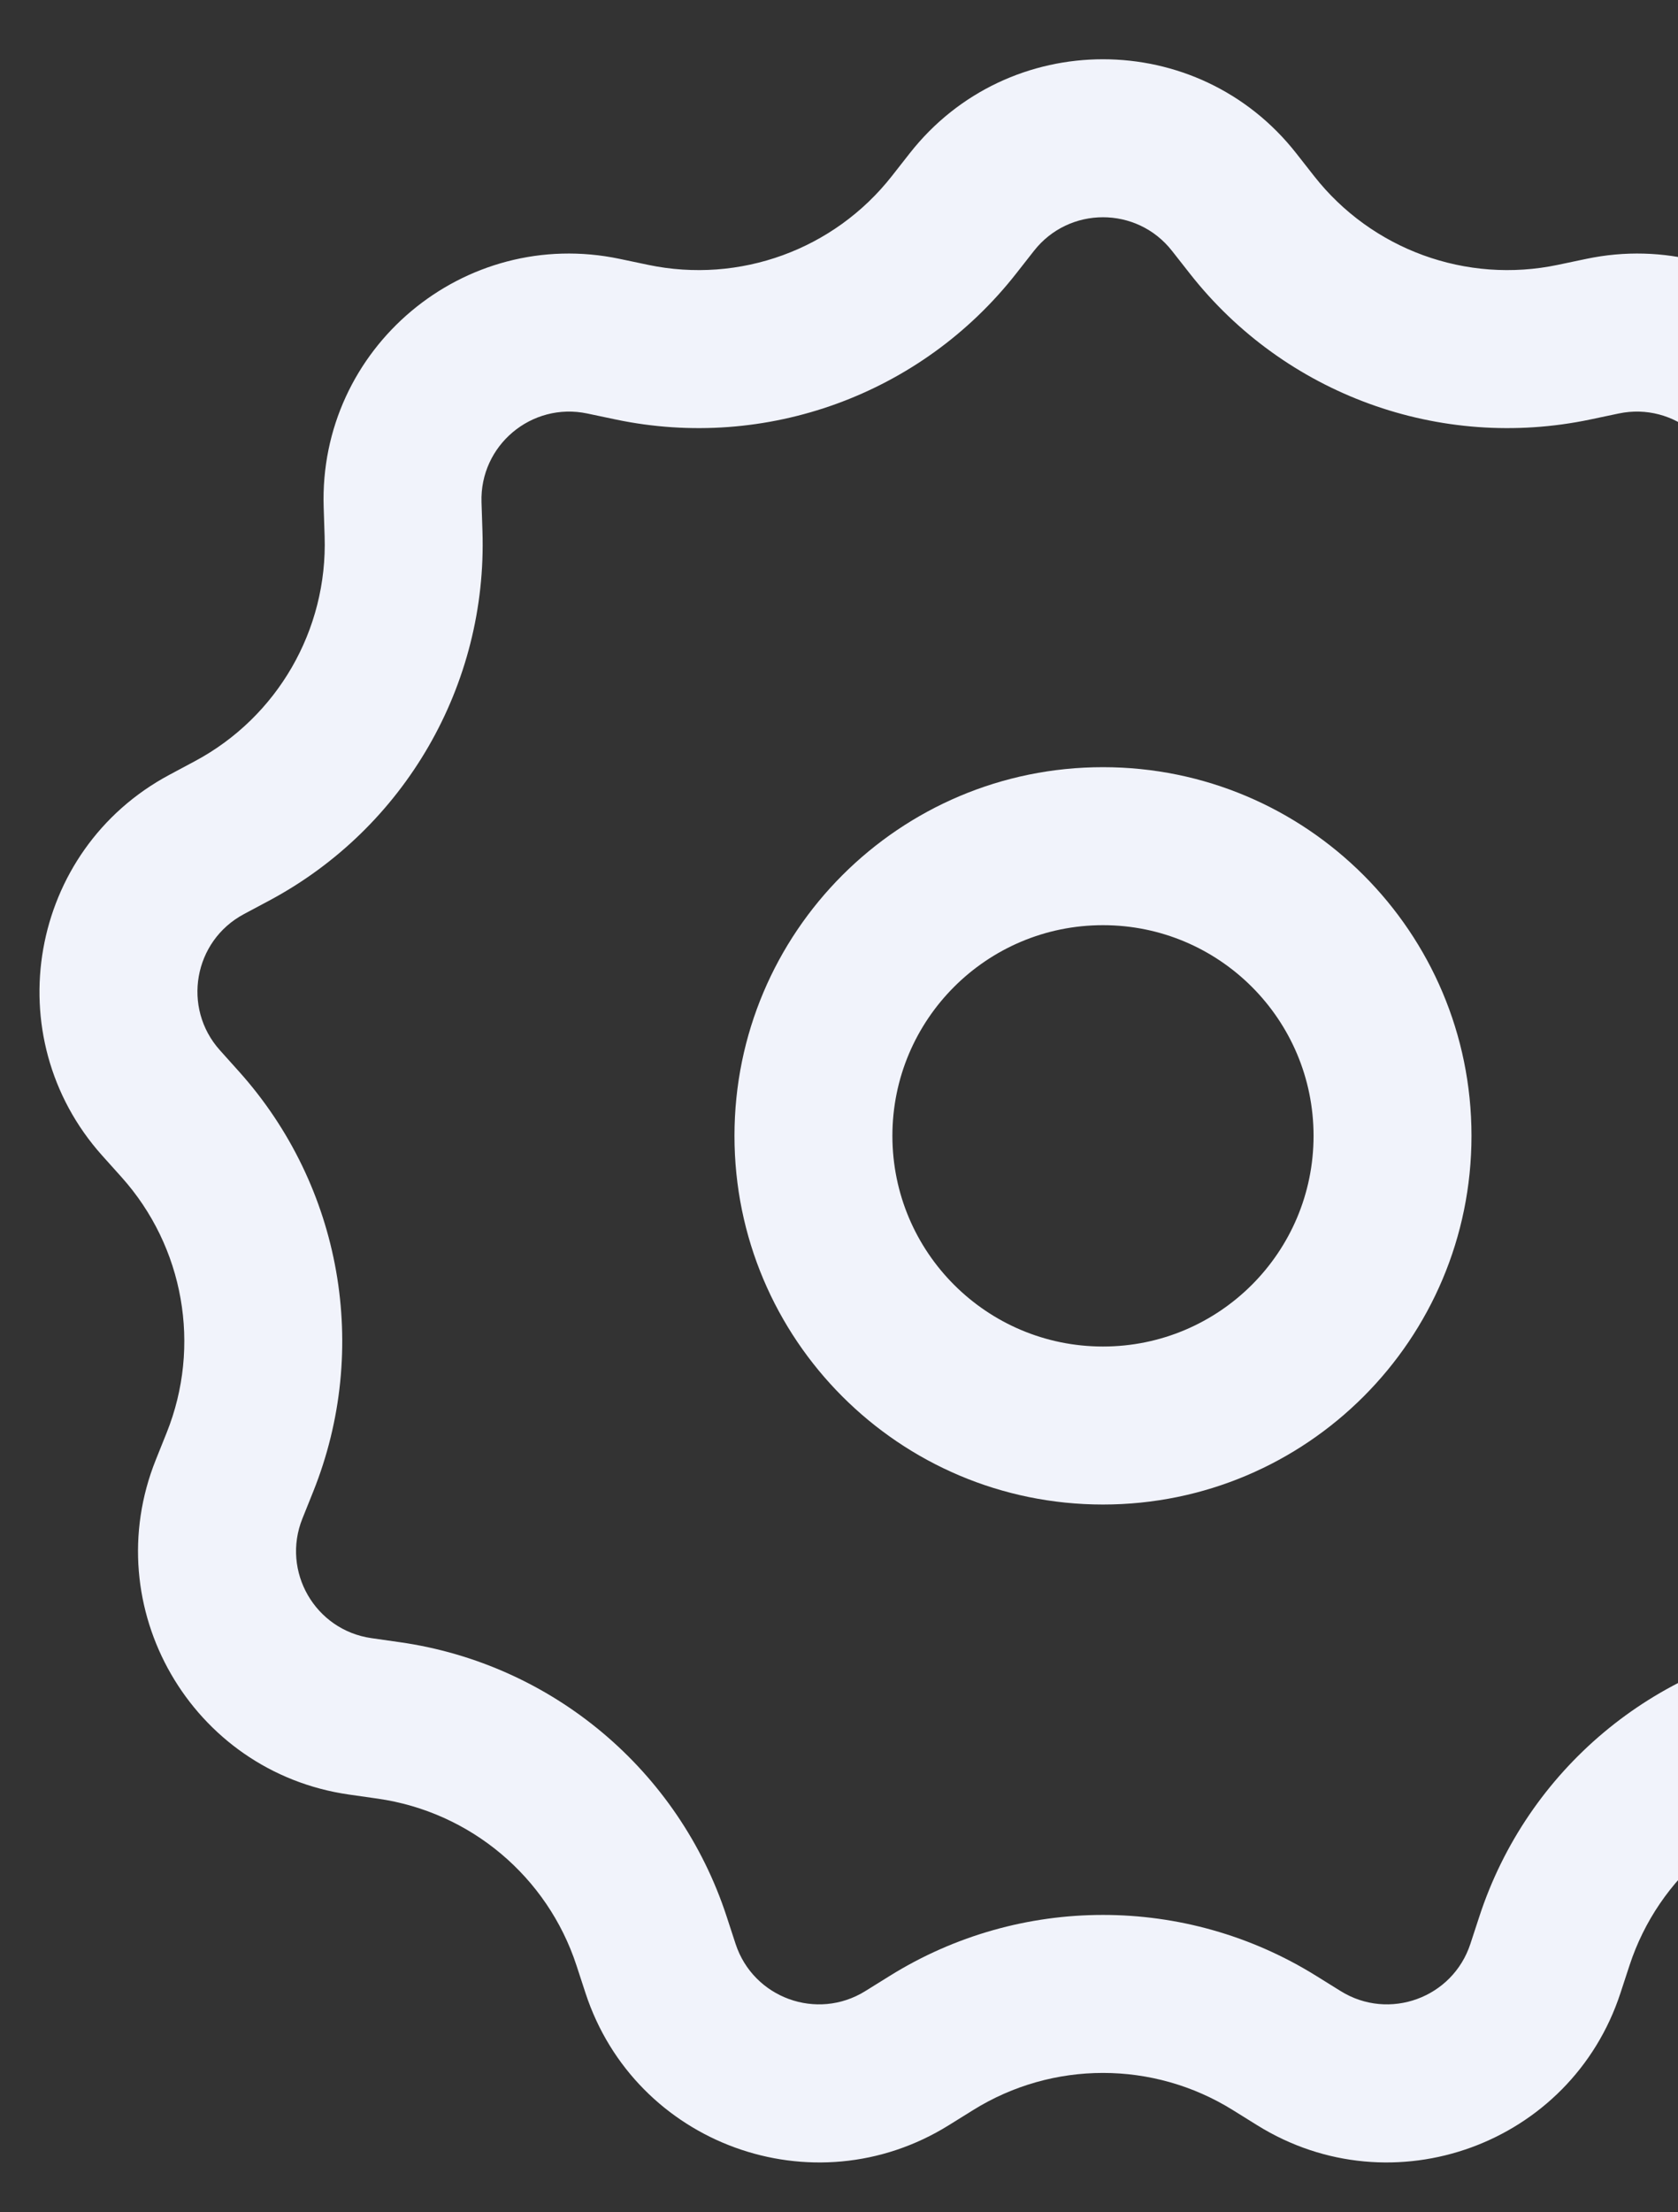 <?xml version="1.0" encoding="UTF-8"?> <svg xmlns="http://www.w3.org/2000/svg" width="85" height="112" viewBox="0 0 85 112" fill="none"><rect x="0" y="0" width="85" height="112" fill="#333333" stroke="none"/> <path fill-rule="evenodd" clip-rule="evenodd" d="M60.273 13.853L59.368 12.701C57.589 10.433 54.155 10.433 52.376 12.701L51.472 13.853C46.666 19.977 38.799 22.84 31.181 21.238L29.748 20.936C26.927 20.343 24.297 22.55 24.391 25.431L24.439 26.895C24.694 34.675 20.508 41.925 13.643 45.595L12.351 46.285C9.809 47.644 9.213 51.025 11.137 53.172L12.115 54.262C17.311 60.058 18.765 68.303 15.864 75.527L15.319 76.885C14.245 79.56 15.961 82.534 18.815 82.941L20.265 83.148C27.971 84.248 34.384 89.63 36.806 97.028L37.261 98.42C38.158 101.159 41.385 102.333 43.832 100.811L45.076 100.038C51.686 95.927 60.058 95.927 66.668 100.038L67.912 100.811C70.36 102.333 73.586 101.159 74.483 98.42L74.939 97.028C77.36 89.63 83.773 84.248 91.48 83.148L92.929 82.941C95.783 82.534 97.5 79.56 96.426 76.886L95.88 75.527C92.979 68.303 94.433 60.058 99.63 54.262L100.607 53.172C102.531 51.025 101.935 47.644 99.393 46.285L98.101 45.595C91.236 41.925 87.05 34.675 87.305 26.895L87.353 25.431C87.447 22.55 84.817 20.343 81.996 20.936L80.563 21.238C72.945 22.84 65.078 19.977 60.273 13.853ZM65.662 7.762C60.679 1.413 51.065 1.413 46.082 7.762L45.178 8.914C42.253 12.641 37.465 14.384 32.827 13.409L31.395 13.108C23.497 11.447 16.131 17.627 16.396 25.693L16.444 27.157C16.599 31.893 14.051 36.306 9.872 38.539L8.58 39.23C1.463 43.034 -0.207 52.502 5.18 58.512L6.158 59.602C9.321 63.13 10.206 68.149 8.44 72.546L7.895 73.905C4.888 81.394 9.695 89.721 17.684 90.861L19.134 91.068C23.825 91.738 27.729 95.013 29.203 99.516L29.658 100.908C32.169 108.578 41.203 111.867 48.057 107.605L49.3 106.832C53.324 104.329 58.42 104.329 62.444 106.832L63.687 107.605C70.541 111.867 79.576 108.578 82.086 100.908L82.542 99.516C84.016 95.013 87.919 91.738 92.61 91.068L94.06 90.861C102.049 89.721 106.857 81.394 103.85 73.905L103.304 72.546C101.538 68.149 102.423 63.13 105.586 59.602L106.564 58.512C111.951 52.502 110.282 43.034 103.164 39.23L101.872 38.539C97.693 36.306 95.145 31.893 95.301 27.157L95.349 25.693C95.613 17.627 88.248 11.447 80.35 13.108L78.917 13.409C74.28 14.384 69.491 12.641 66.566 8.914L65.662 7.762Z" fill="#F1F3FB"></path> <path fill-rule="evenodd" clip-rule="evenodd" d="M55.872 68.176C61.763 68.176 66.539 63.4 66.539 57.509C66.539 51.618 61.763 46.843 55.872 46.843C49.981 46.843 45.205 51.618 45.205 57.509C45.205 63.4 49.981 68.176 55.872 68.176ZM55.872 76.176C66.181 76.176 74.539 67.819 74.539 57.509C74.539 47.2 66.181 38.843 55.872 38.843C45.563 38.843 37.205 47.2 37.205 57.509C37.205 67.819 45.563 76.176 55.872 76.176Z" fill="#F1F3FB"></path> </svg> 